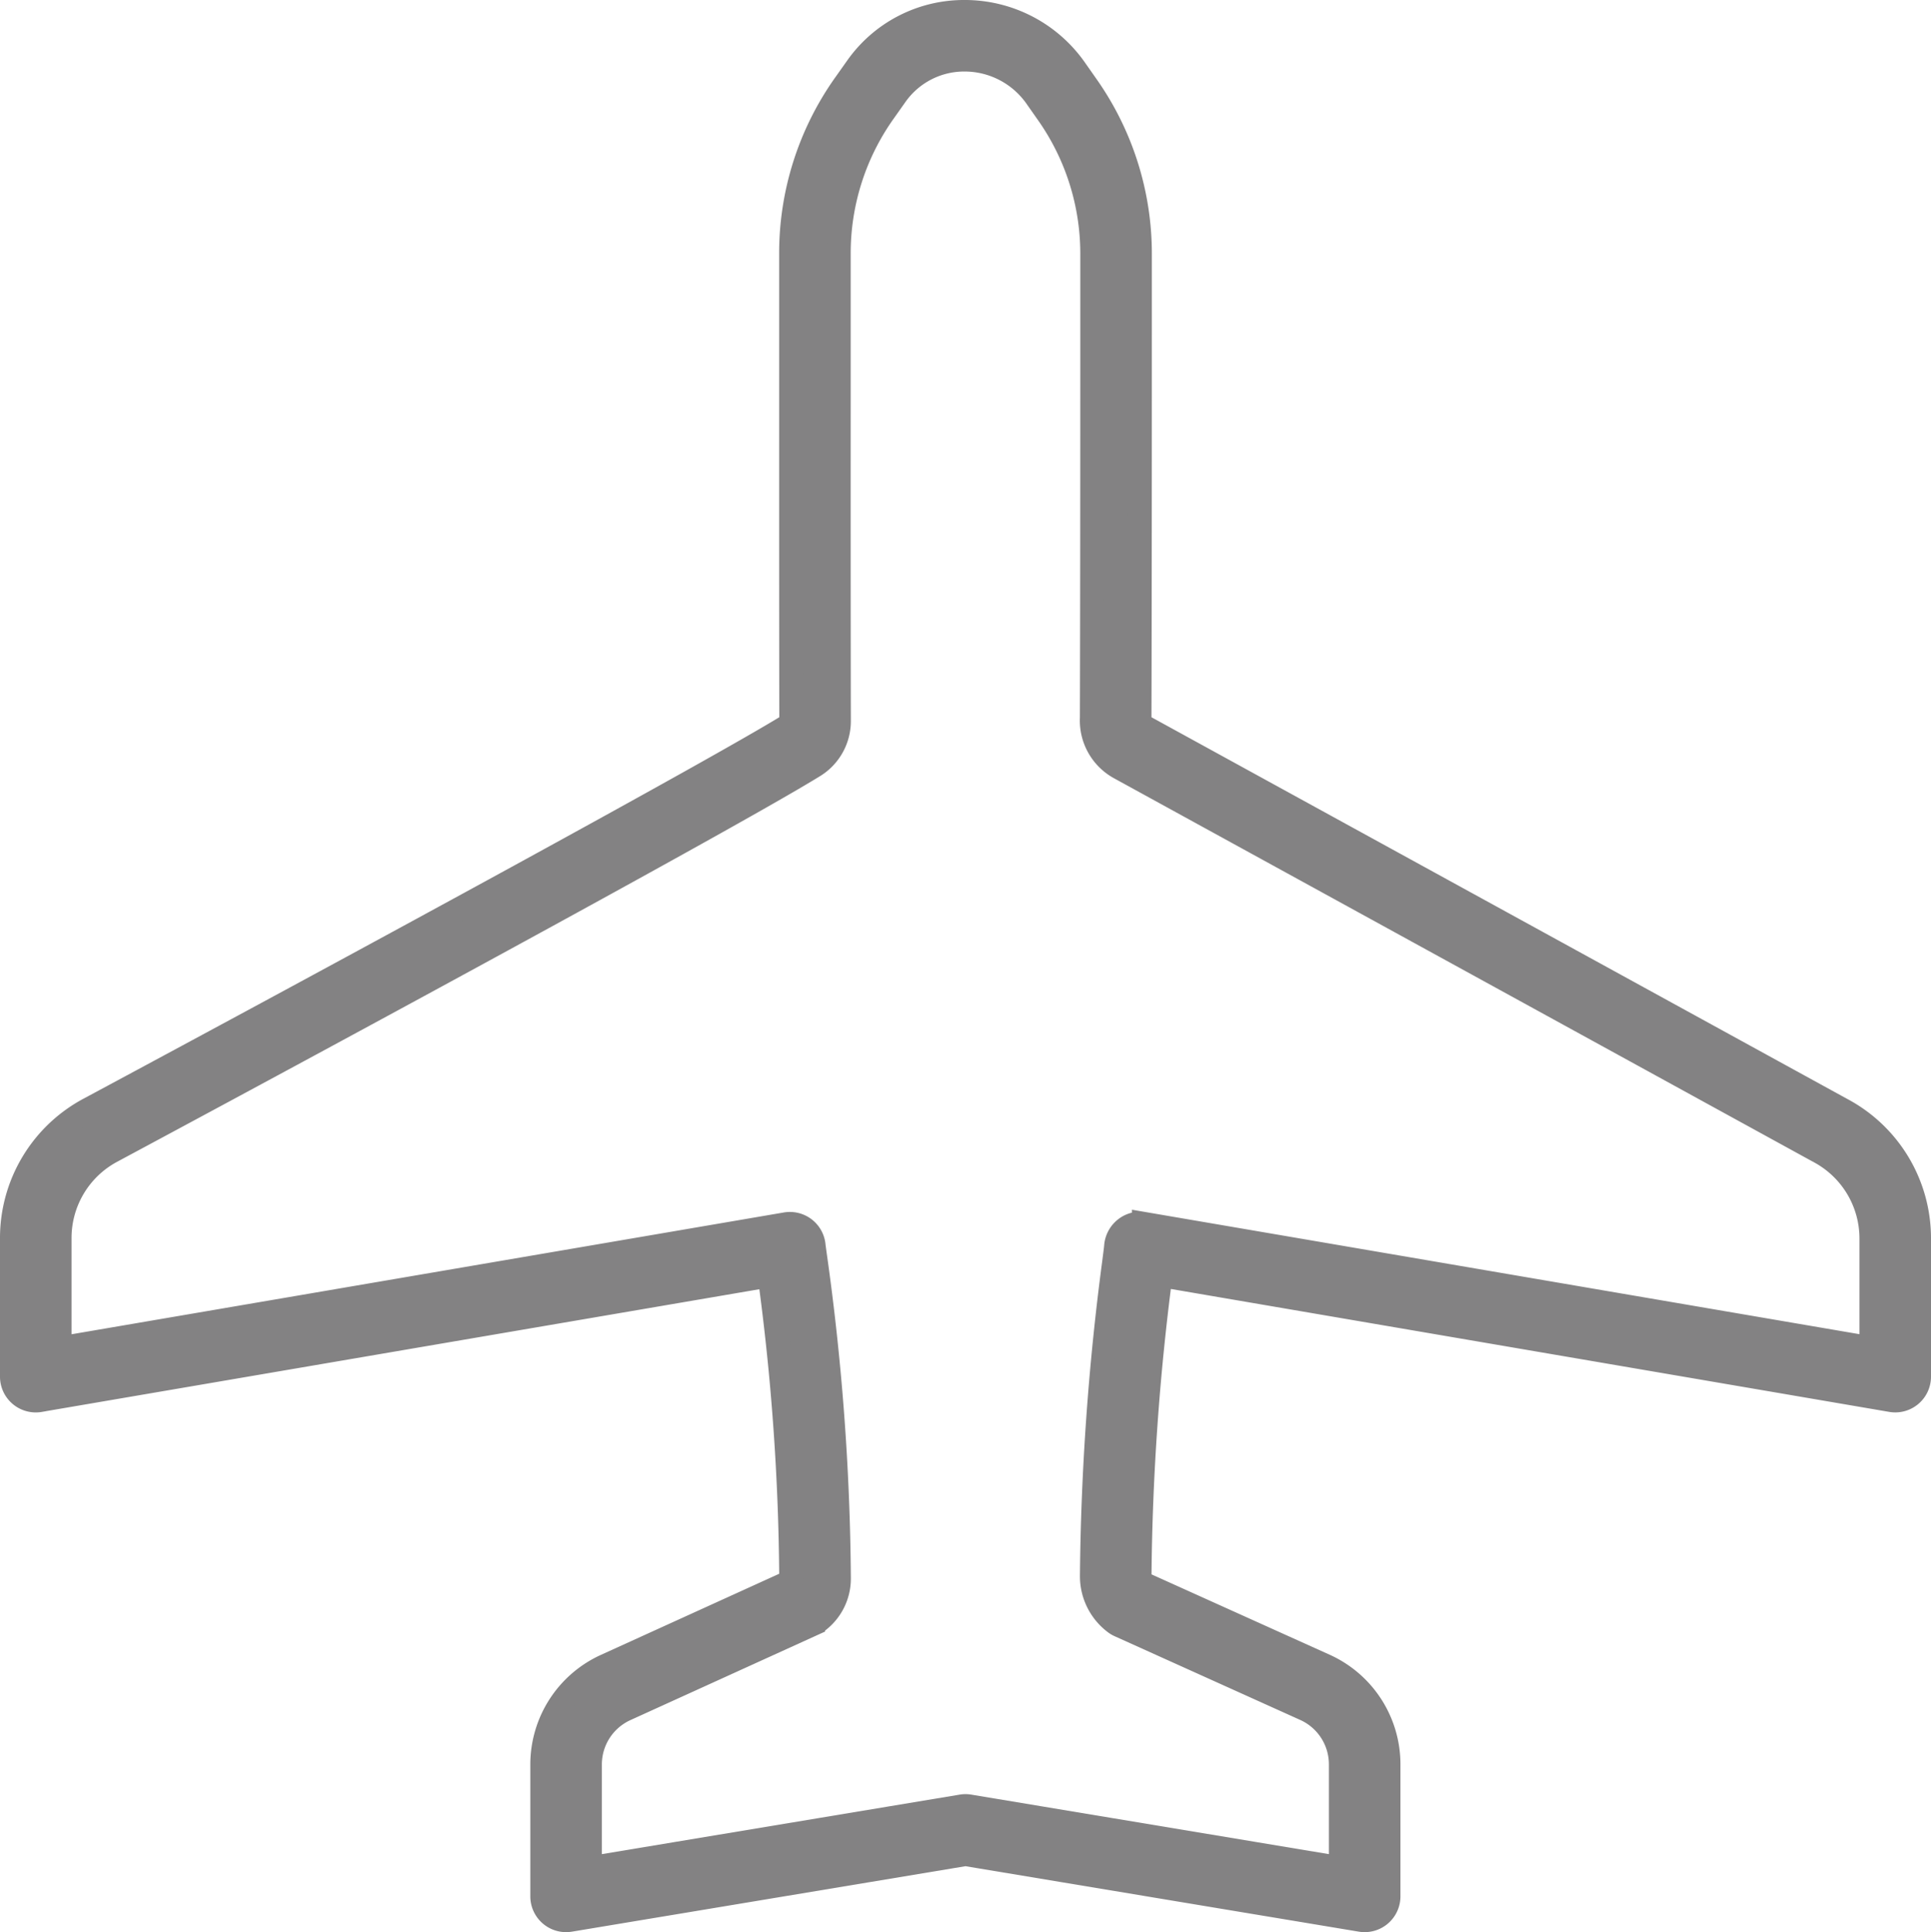 <svg xmlns="http://www.w3.org/2000/svg" viewBox="0 0 48.578 48.601"><defs><style>.cls-1{fill:#838283;stroke:#838283;stroke-width:0.6px;}</style></defs><title>Asset 1</title><g id="Layer_2" data-name="Layer 2"><g id="Layer_1-2" data-name="Layer 1"><path class="cls-1" d="M1.001,35.219l18.358-3.138a58.87,58.87,0,0,1,.544,7.63.139.139,0,0,1-.026.08l-4.64,2.111a2.728,2.728,0,0,0-1.596,2.478v3.321a.6.6,0,0,0,.698.592l9.95-1.655,9.944,1.655a.6.6,0,0,0,.698-.592V44.378a2.725,2.725,0,0,0-1.603-2.481l-4.592-2.071a.252.252,0,0,1-.068-.173,62.504,62.504,0,0,1,.529-7.579l18.38,3.145a.599.599,0,0,0,.701-.591V31.155a3.67,3.67,0,0,0-1.952-3.25L28.78,18.281c-.111-.069-.113-.07-.113-.216.01-3.61.01-8.315.01-11.672a7.327,7.327,0,0,0-1.343-4.24l-.268-.382A3.388,3.388,0,0,0,24.272.3h-.004a3.293,3.293,0,0,0-2.72,1.41l-.292.412a7.334,7.334,0,0,0-1.355,4.263v3.696c0,2.686-.001,5.615.004,8.05a.133.133,0,0,1-.065.118c-1.796,1.107-10.383,5.78-17.602,9.654A3.673,3.673,0,0,0,.3,31.145v3.484a.6.6,0,0,0,.7.591Zm.499-4.075a2.474,2.474,0,0,1,1.305-2.185c7.476-4.012,15.838-8.563,17.664-9.689a1.326,1.326,0,0,0,.636-1.142c-.005-2.435-.005-5.363-.004-8.048V6.383a6.139,6.139,0,0,1,1.135-3.57l.291-.412a2.108,2.108,0,0,1,1.74-.902h.004a2.204,2.204,0,0,1,1.814.961l.268.382a6.134,6.134,0,0,1,1.124,3.55c0,3.356,0,8.06-.01,11.668a1.355,1.355,0,0,0,.707,1.256l17.583,9.646a2.477,2.477,0,0,1,1.321,2.193v2.761l-18.302-3.131a.607.607,0,0,0-.472.129.62.62,0,0,0-.228.44c-.004.055-.023.194-.05.408a64.251,64.251,0,0,0-.558,7.888,1.461,1.461,0,0,0,.59,1.172.562.562,0,0,0,.109.063l4.668,2.106a1.524,1.524,0,0,1,.896,1.387v2.615l-9.344-1.555a.585.585,0,0,0-.196,0l-9.35,1.555v-2.612a1.526,1.526,0,0,1,.893-1.386l4.723-2.148a.633.633,0,0,0,.108-.063,1.341,1.341,0,0,0,.54-1.074,60.699,60.699,0,0,0-.608-8.168l-.027-.198a.6.6,0,0,0-.7-.55L1.5,33.918v-2.774Z"/></g></g></svg>